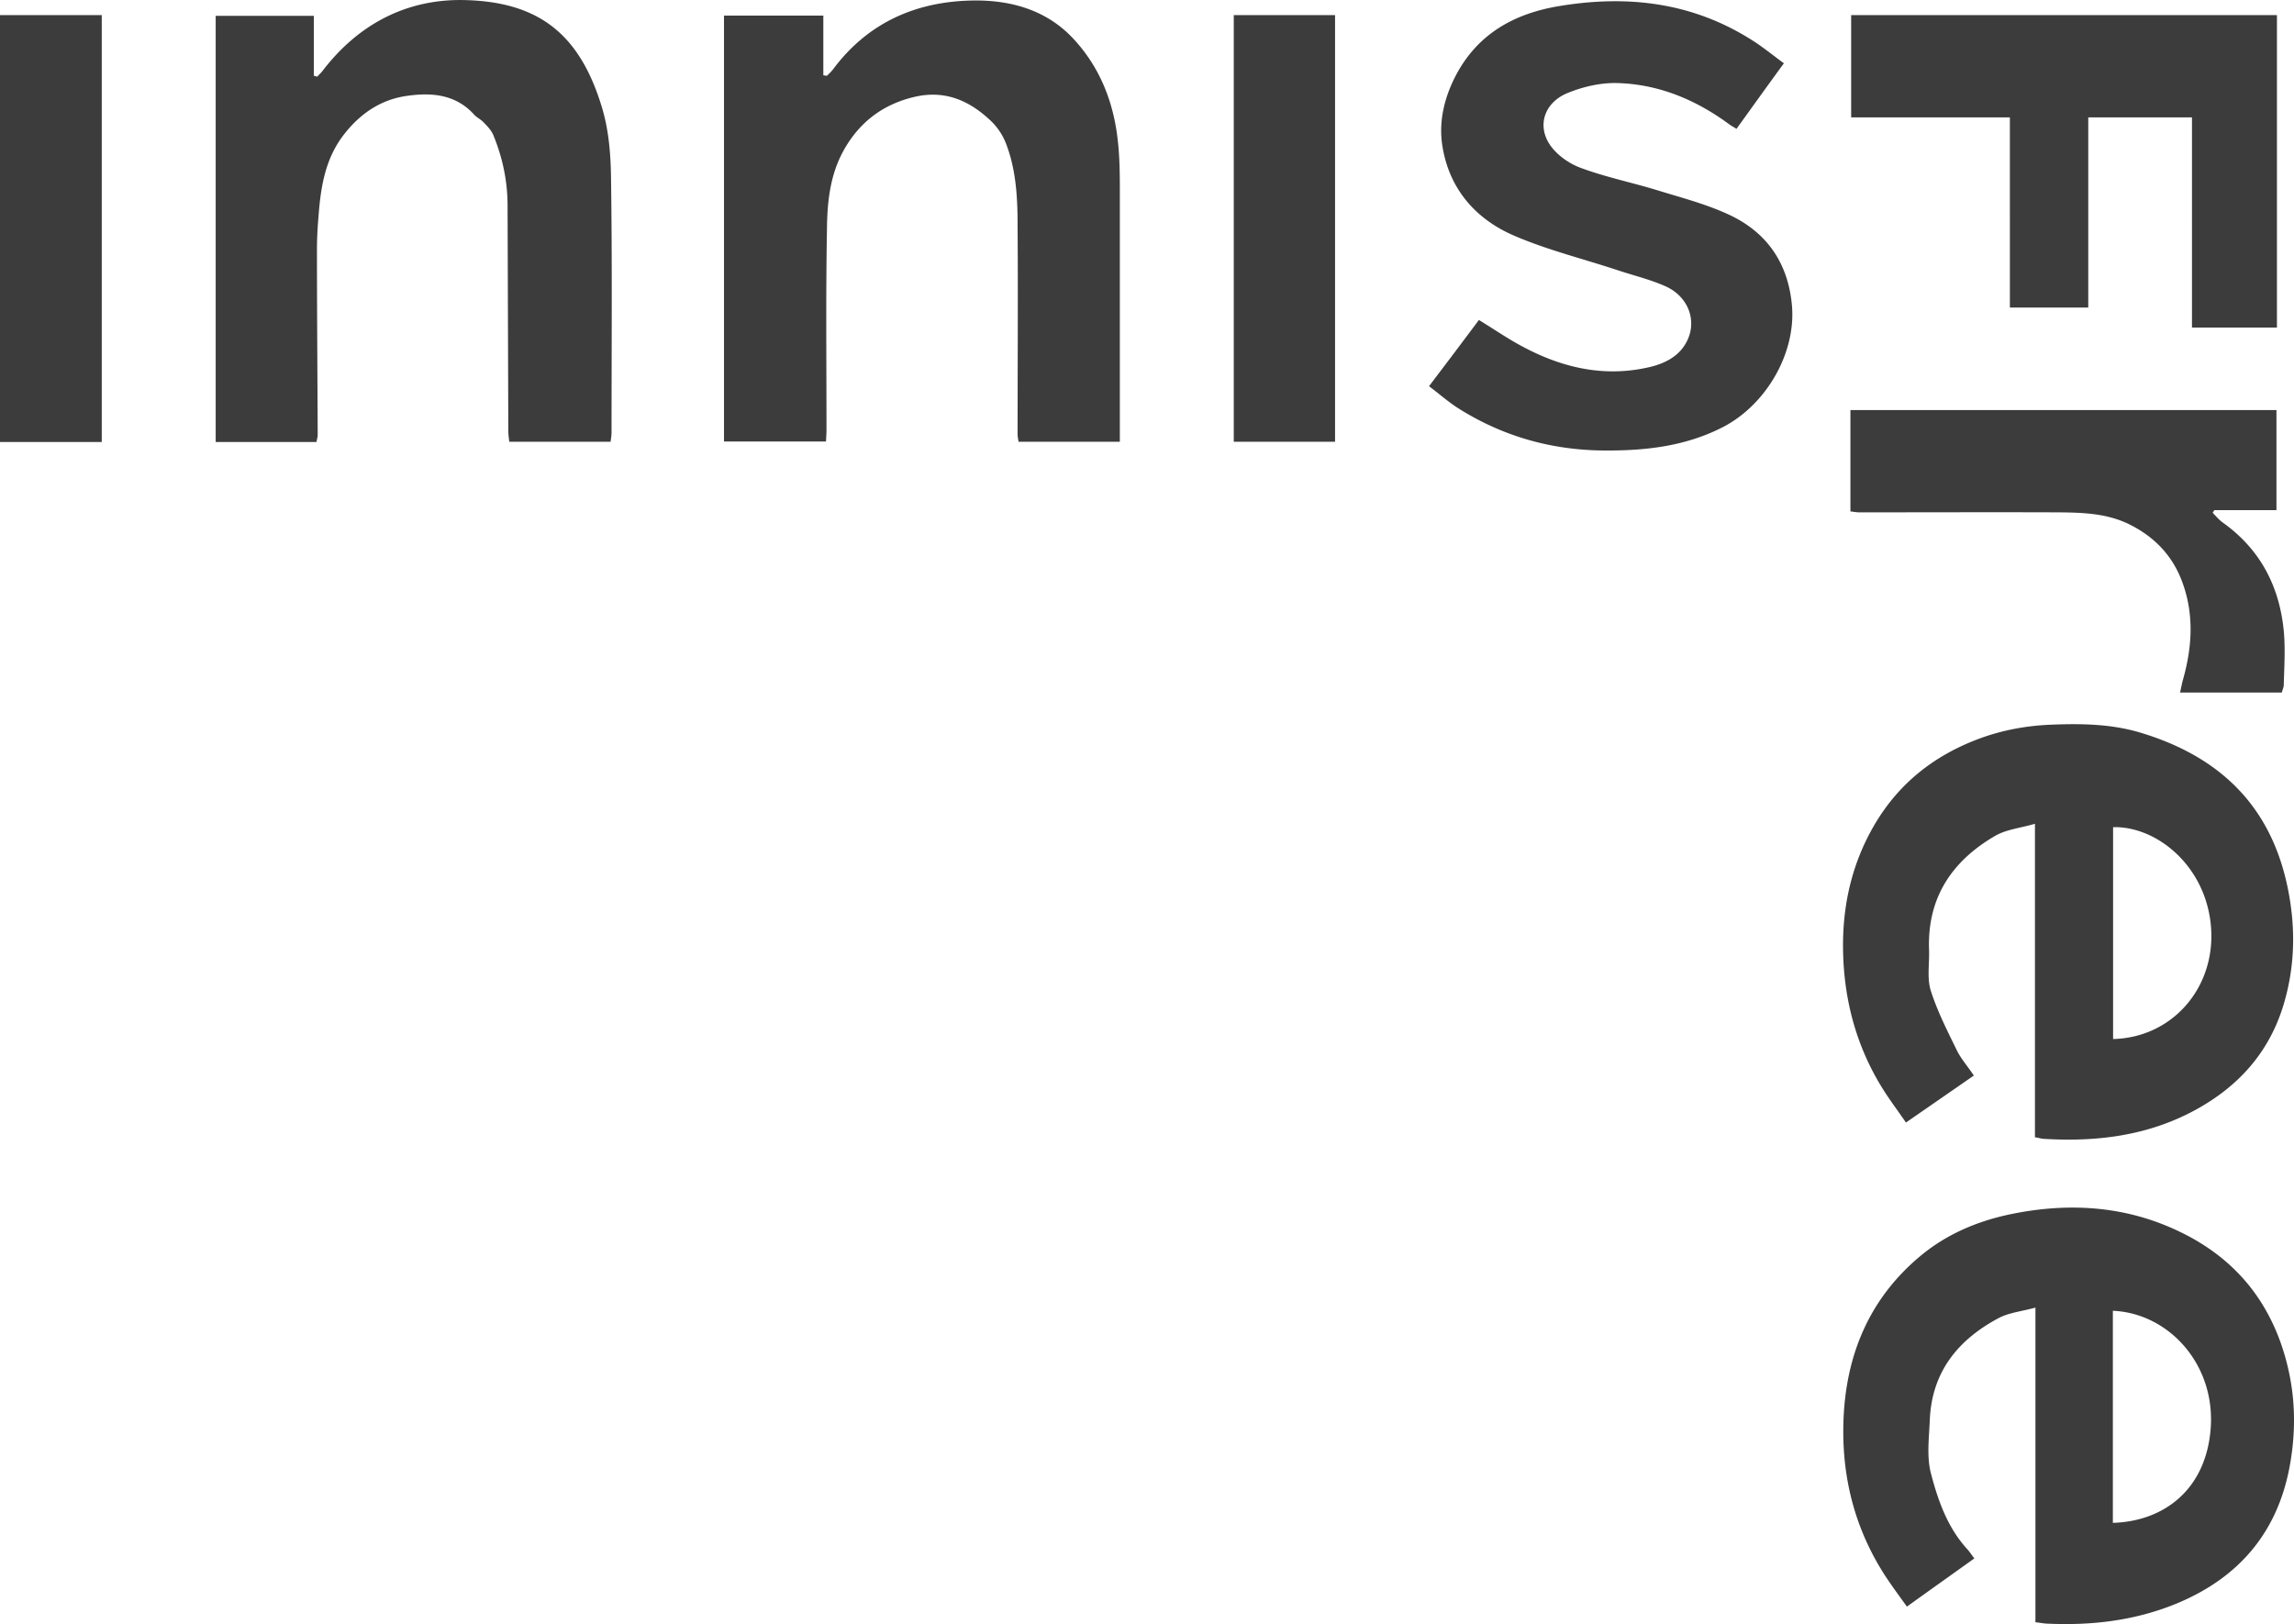 <svg preserveAspectRatio="xMidYMid meet" viewBox="0 0 137 97" fill="none" height="97" width="137" xmlns="http://www.w3.org/2000/svg"><path d="M121.558 96.889v-18.79c-.857.233-1.613.305-2.224.64-2.413 1.294-3.969 3.214-4.085 6.079-.044 1.047-.189 2.152.058 3.141.421 1.629.988 3.258 2.166 4.552.16.175.276.364.436.567-1.337.96-2.631 1.876-4.027 2.88-.48-.67-.945-1.294-1.367-1.949-1.73-2.72-2.5-5.715-2.428-8.915.088-4.043 1.498-7.519 4.653-10.122 1.555-1.28 3.387-2.05 5.365-2.458 3.474-.712 6.876-.494 10.089 1.062 2.806 1.352 4.842 3.461 5.961 6.486.844 2.327 1.033 4.654.669 7.025-.625 4.203-2.951 7.097-6.891 8.71-2.472 1.004-5.016 1.295-7.633 1.179-.189 0-.378-.044-.756-.087h.014Zm4.624-5.934c3.009-.087 5.568-1.949 5.844-5.657.277-3.825-2.515-6.865-5.844-7.01v12.681-.014ZM121.529 67.933V49.201c-.887.262-1.715.335-2.384.727-2.573 1.498-4.056 3.695-3.94 6.807.029.814-.131 1.687.102 2.428.392 1.237.988 2.4 1.555 3.564.248.509.64.945 1.018 1.512a4917.49 4917.49 0 0 1-4.056 2.807c-.465-.684-.931-1.294-1.352-1.963-1.57-2.487-2.326-5.25-2.399-8.16-.073-2.777.509-5.41 1.977-7.838 1.439-2.356 3.46-3.927 5.976-4.901 1.424-.553 2.936-.843 4.492-.902 1.803-.072 3.591-.043 5.321.48 4.682 1.41 7.793 4.334 8.796 9.322.48 2.371.422 4.698-.276 6.981-.858 2.793-2.661 4.8-5.19 6.196-2.85 1.57-5.918 1.948-9.087 1.76-.146 0-.305-.059-.582-.103l.029.015Zm4.667-5.875c3.635-.088 6.223-3.215 5.83-6.88-.378-3.562-3.3-5.846-5.83-5.773v12.653ZM43.238 26.369V.931h5.932v3.563s.145.03.218.03c.116-.117.247-.233.349-.364 2.08-2.807 4.972-4.087 8.403-4.13 2.254-.03 4.391.581 5.976 2.298 1.148 1.236 1.919 2.705 2.34 4.377.379 1.498.422 2.996.422 4.508V26.383H60.83c-.029-.174-.058-.305-.058-.436 0-4.13.029-8.275 0-12.406 0-1.672-.073-3.345-.683-4.944a3.775 3.775 0 0 0-1.062-1.513c-1.265-1.149-2.675-1.687-4.361-1.309-1.934.437-3.388 1.542-4.333 3.302-.77 1.44-.93 3.025-.945 4.58-.073 4-.029 8-.029 11.999 0 .218-.015.422-.029.713h-6.092ZM36.478 26.383h-6.063c-.029-.247-.058-.436-.058-.625l-.044-13.467c0-1.455-.29-2.85-.843-4.203-.116-.291-.363-.553-.596-.786-.16-.174-.393-.276-.552-.45-1.12-1.237-2.574-1.338-4.057-1.12-1.497.218-2.704 1.018-3.664 2.225-1.192 1.483-1.453 3.243-1.584 5.032a23.775 23.775 0 0 0-.088 1.774c0 3.738.03 7.49.044 11.227 0 .117-.044.233-.073.408h-6.019V.947h5.86v3.578s.145.029.203.058c.102-.117.233-.233.32-.35C21.4 1.442 24.265-.056 27.682.003c4.376.087 6.906 1.92 8.258 6.384.421 1.367.538 2.865.552 4.32.073 5.046.03 10.078.03 15.124 0 .175-.03.335-.059.568l.015-.015ZM106.554 3.754c-.988 1.352-1.904 2.632-2.849 3.941-.16-.102-.305-.175-.422-.262-1.992-1.469-4.201-2.4-6.688-2.472-.988-.03-2.064.218-2.98.596-1.352.553-1.832 1.89-1.076 3.054.407.626 1.163 1.164 1.89 1.425 1.454.539 3.01.859 4.493 1.31 1.453.45 2.936.828 4.318 1.468 2.297 1.062 3.562 2.923 3.78 5.468.232 2.866-1.585 5.934-4.158 7.243-2.225 1.134-4.595 1.396-7.037 1.382-3.126-.015-6.034-.83-8.68-2.487-.61-.378-1.163-.873-1.803-1.353a566.439 566.439 0 0 0 2.98-3.956c.931.568 1.745 1.135 2.603 1.586 2.385 1.28 4.914 1.861 7.619 1.221.901-.218 1.73-.64 2.18-1.498.655-1.236.117-2.72-1.279-3.33-.916-.407-1.905-.64-2.864-.96-2.065-.683-4.202-1.207-6.18-2.065-2.383-1.033-3.94-2.923-4.288-5.541-.174-1.382.174-2.749.814-3.985 1.294-2.487 3.46-3.723 6.18-4.174 4.186-.698 8.126-.203 11.732 2.167.567.378 1.105.815 1.701 1.25l.014-.028ZM130.907 7.011h-6.194V18.37h-4.681V7.01h-9.479V.903h25.428v18.66h-5.074V7.01ZM110.509 30.542v-6.05h25.443v5.978h-3.708s-.072.102-.101.16c.203.203.392.436.625.596 2.21 1.585 3.358 3.781 3.62 6.443.102 1.076.029 2.167 0 3.257 0 .131-.073.262-.116.437h-6.078c.073-.306.117-.568.189-.815.553-1.978.655-3.956-.101-5.904-.582-1.498-1.629-2.575-3.068-3.302-1.352-.683-2.806-.727-4.26-.741-3.969-.015-7.953 0-11.922 0-.16 0-.305-.03-.538-.059h.015ZM73.682.903h6.049v25.48h-6.049V.903ZM6.077 26.398H0V.903h6.077v25.495Z" fill="#3c3c3c"></path></svg>

